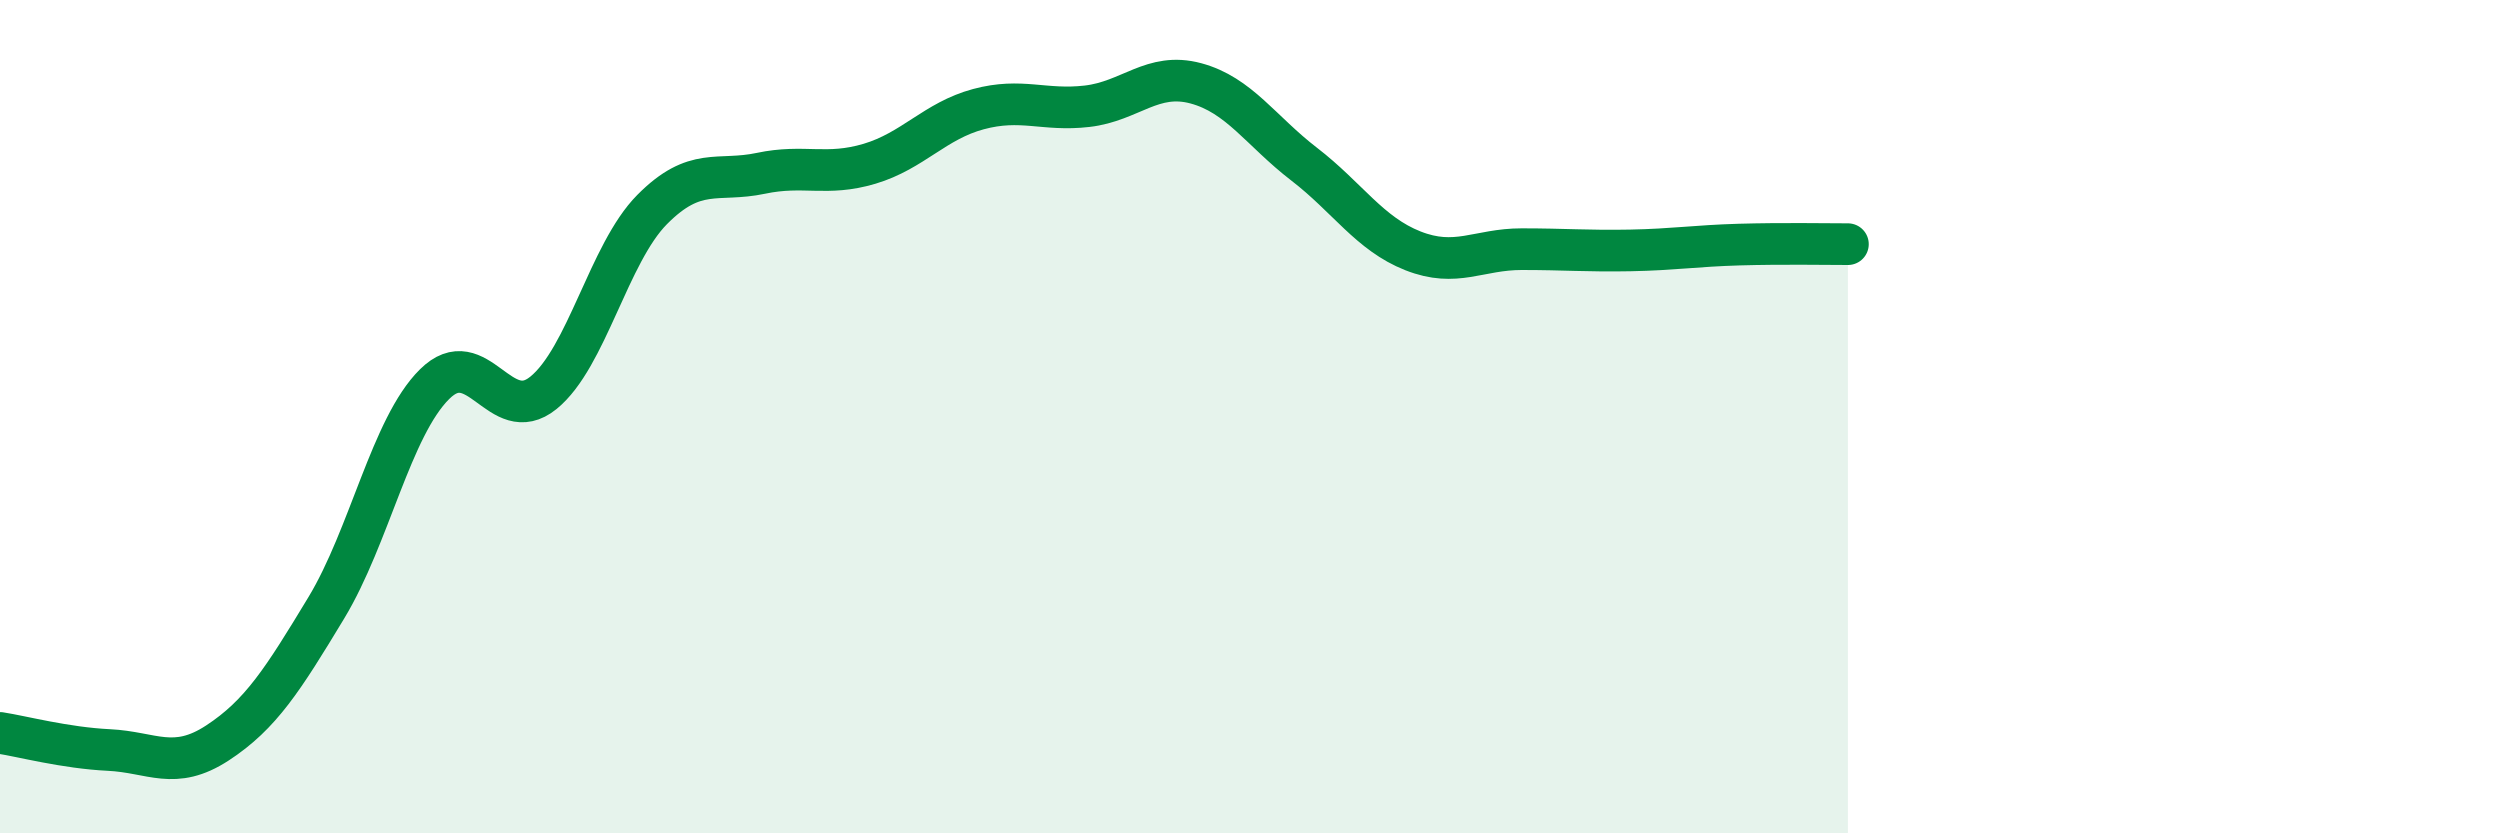 
    <svg width="60" height="20" viewBox="0 0 60 20" xmlns="http://www.w3.org/2000/svg">
      <path
        d="M 0,17.59 C 0.52,17.67 1.57,17.95 2.61,18 C 3.65,18.05 4.18,18.51 5.22,17.83 C 6.26,17.15 6.79,16.31 7.83,14.59 C 8.87,12.87 9.39,10.25 10.43,9.22 C 11.47,8.19 12,10.27 13.04,9.43 C 14.08,8.59 14.61,6.08 15.65,5.03 C 16.69,3.98 17.22,4.38 18.26,4.16 C 19.3,3.94 19.83,4.24 20.87,3.93 C 21.91,3.62 22.44,2.9 23.48,2.62 C 24.52,2.34 25.05,2.67 26.09,2.55 C 27.13,2.43 27.66,1.72 28.7,2 C 29.74,2.28 30.26,3.14 31.3,3.94 C 32.34,4.74 32.87,5.61 33.91,6.02 C 34.95,6.43 35.48,5.98 36.52,5.98 C 37.56,5.98 38.09,6.03 39.13,6.01 C 40.17,5.99 40.7,5.9 41.74,5.87 C 42.78,5.84 43.83,5.86 44.35,5.86L44.35 20L0 20Z"
        fill="#008740"
        opacity="0.1"
        stroke-linecap="round"
        stroke-linejoin="round"
      />
      <path
        d="M 0,17.59 C 0.52,17.67 1.57,17.95 2.61,18 C 3.65,18.05 4.18,18.51 5.22,17.83 C 6.26,17.15 6.79,16.31 7.83,14.59 C 8.87,12.87 9.39,10.25 10.43,9.22 C 11.47,8.19 12,10.27 13.04,9.43 C 14.08,8.59 14.61,6.08 15.65,5.03 C 16.69,3.98 17.22,4.38 18.26,4.16 C 19.3,3.94 19.83,4.24 20.87,3.93 C 21.91,3.62 22.44,2.9 23.48,2.62 C 24.52,2.34 25.05,2.67 26.09,2.55 C 27.13,2.43 27.66,1.72 28.7,2 C 29.74,2.28 30.26,3.14 31.3,3.94 C 32.34,4.74 32.87,5.61 33.91,6.02 C 34.95,6.43 35.48,5.98 36.52,5.98 C 37.56,5.98 38.09,6.03 39.13,6.01 C 40.17,5.99 40.7,5.9 41.74,5.87 C 42.78,5.84 43.83,5.86 44.35,5.86"
        stroke="#008740"
        stroke-width="1"
        fill="none"
        stroke-linecap="round"
        stroke-linejoin="round"
      />
    </svg>
  